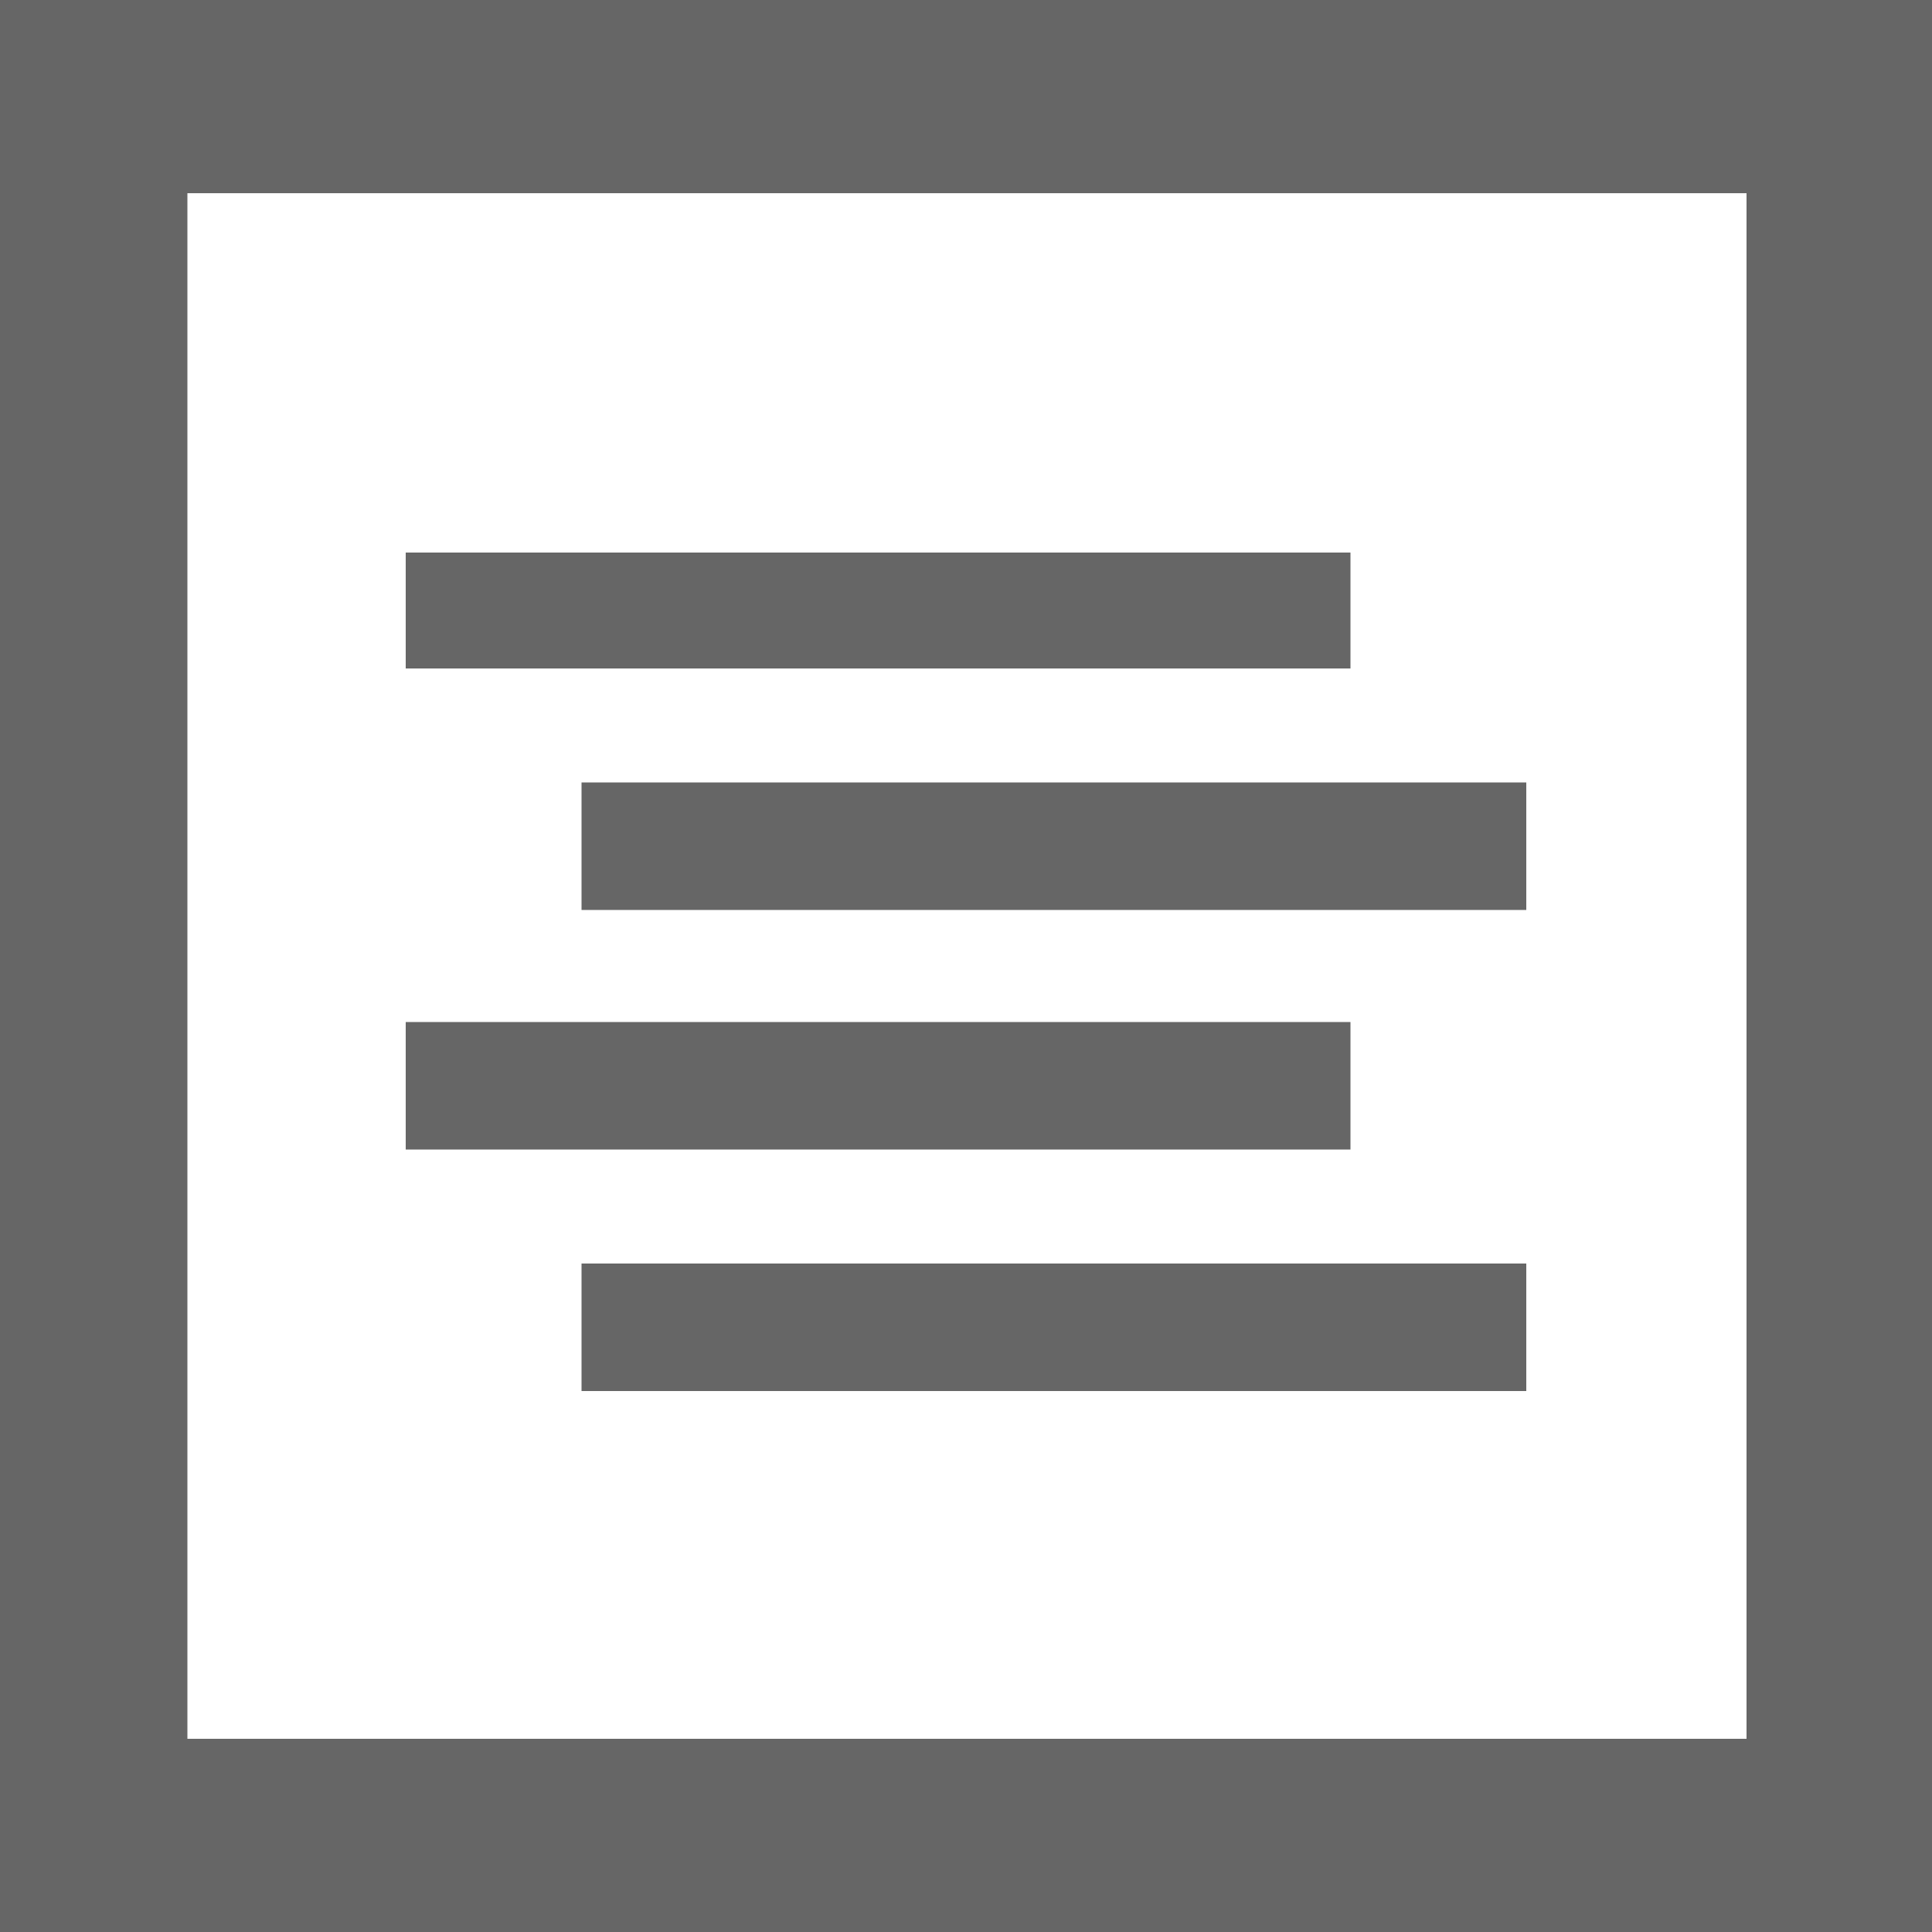 <svg xmlns="http://www.w3.org/2000/svg" viewBox="0 0 100 100"><path fill="#fff" d="M0 0h100v100H0z"/><path d="M100 100H0V0h100v100zM9.7 90h80.7V10H9.7" fill="#666"/><path d="M69.4 28.6v5.5H21.5v-5.5M30.6 41h47.9v5.6H30.6zm-9.1 12.4h47.9V59H21.5zm9.1 12.5h47.9v5.6H30.6z" fill="#666" stroke="#666" stroke-miterlimit="10"/></svg>